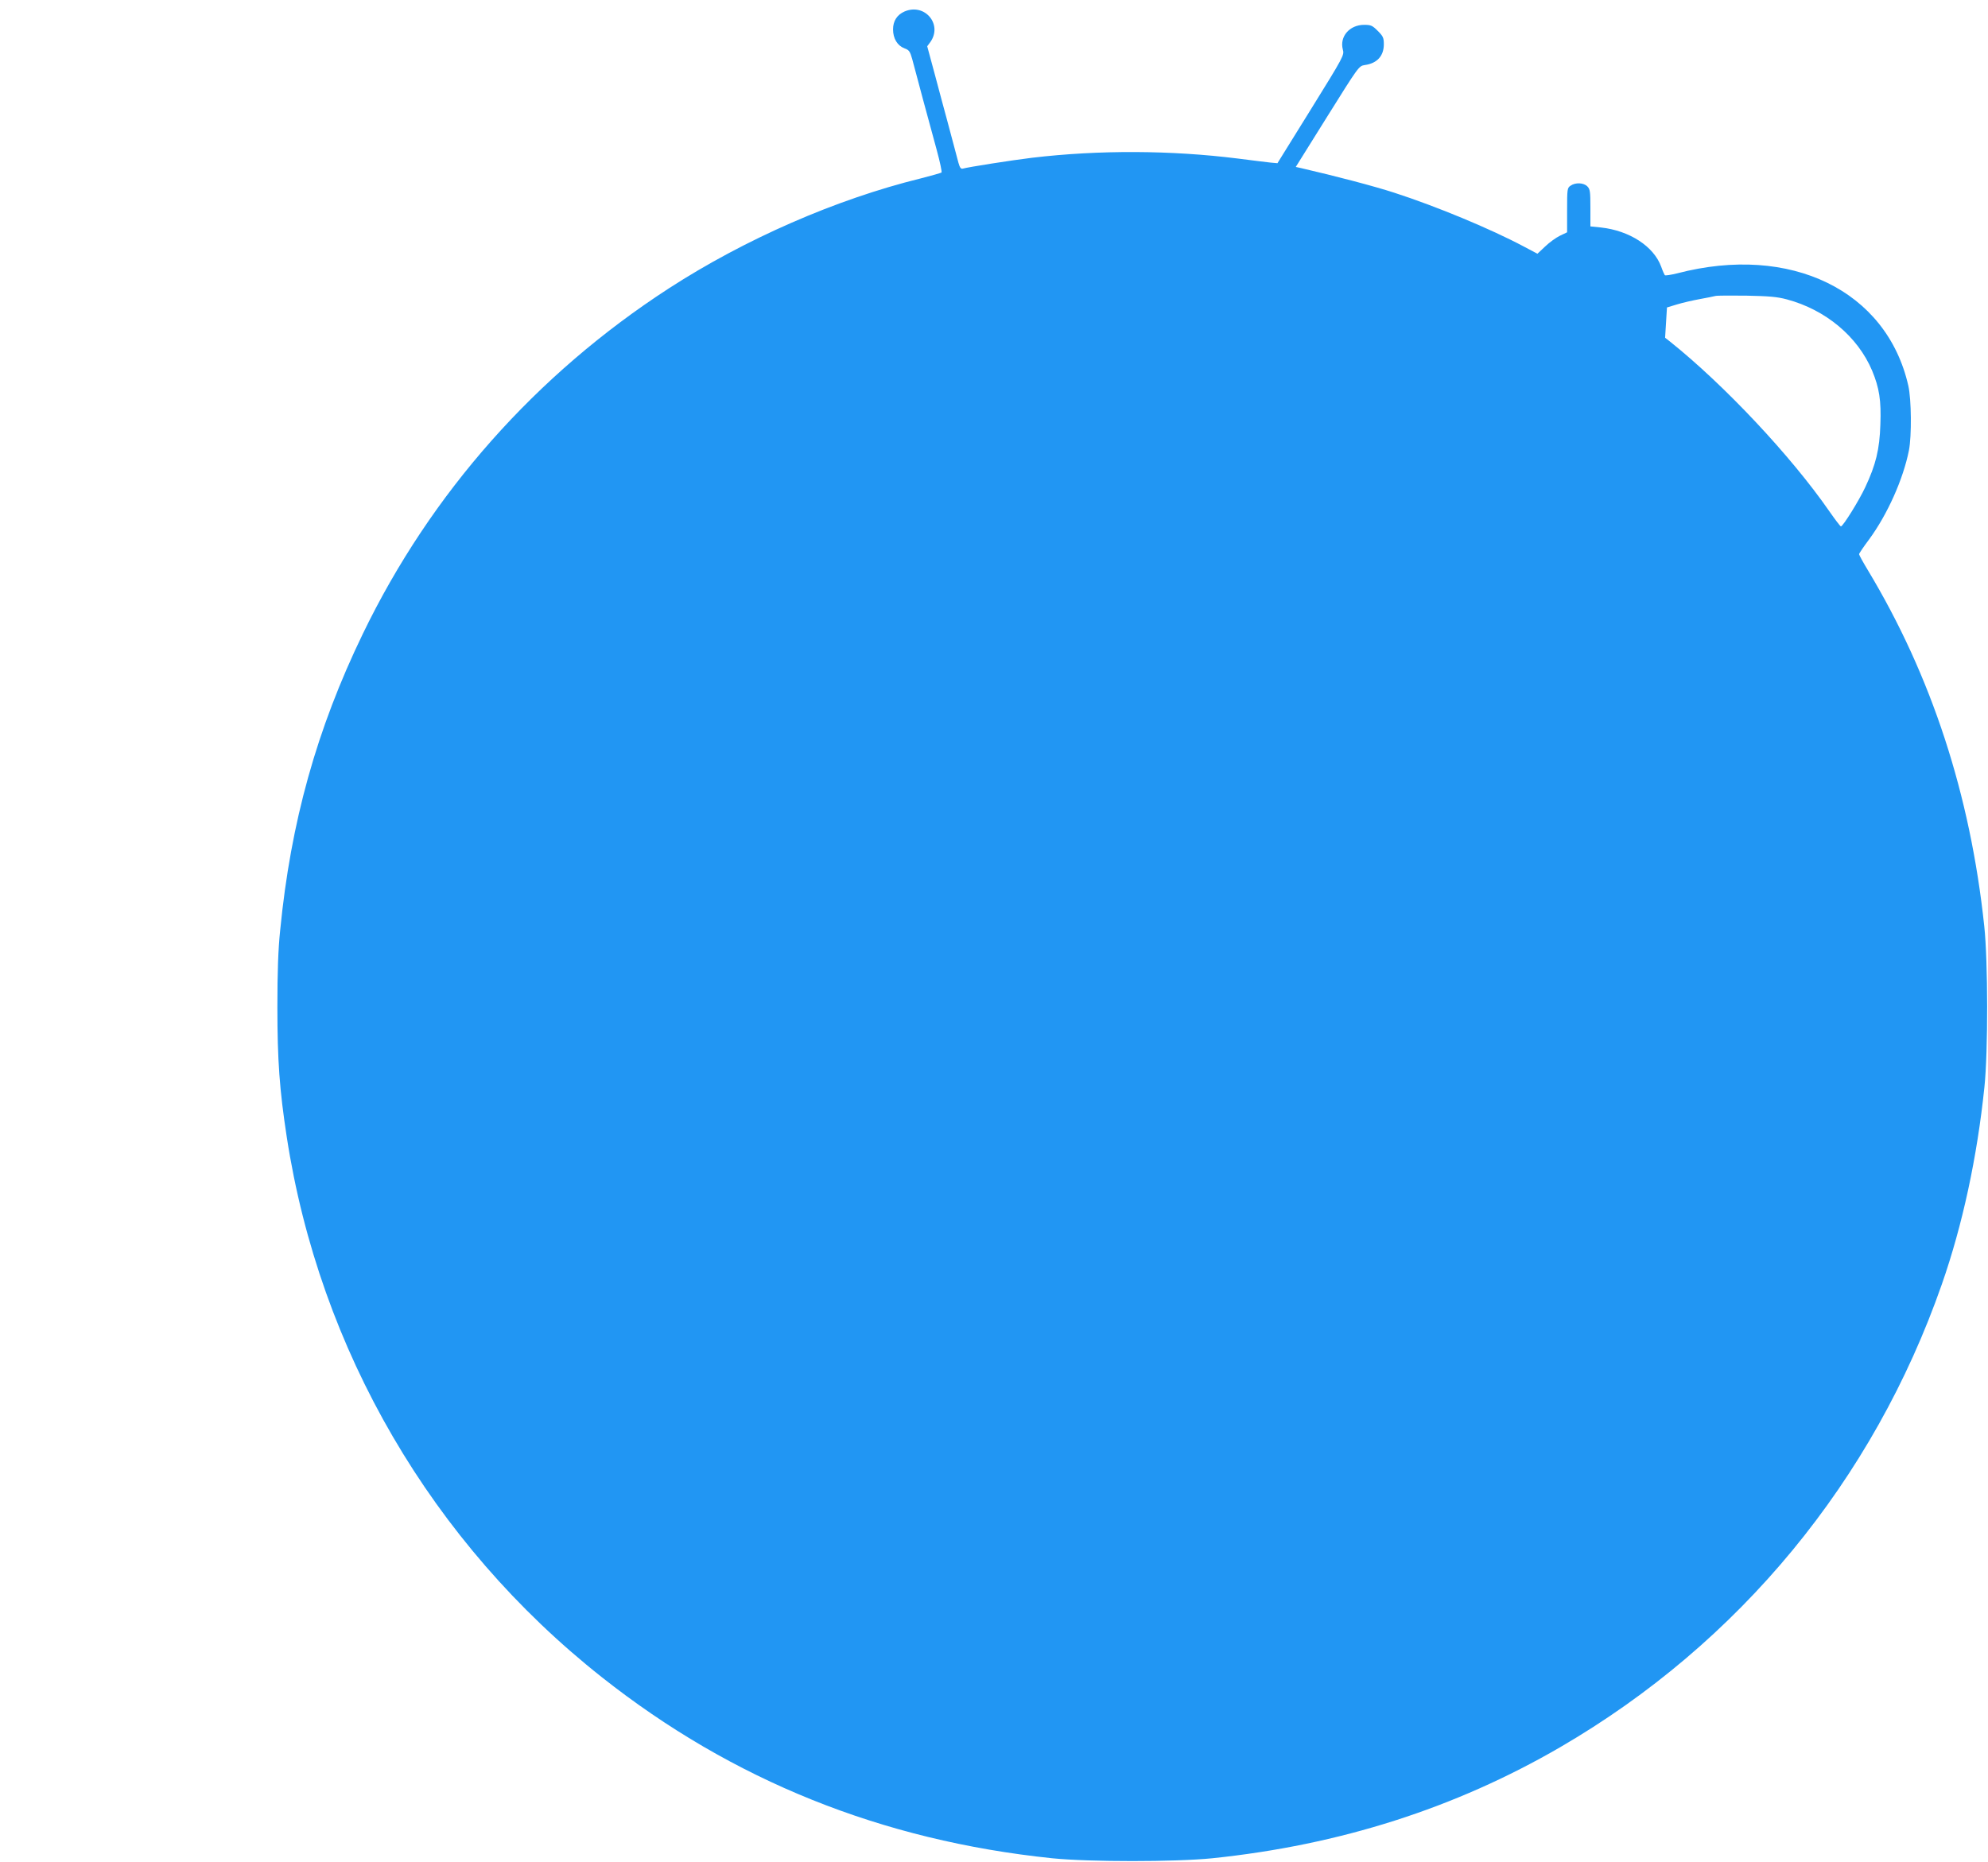 <?xml version="1.0" standalone="no"?>
<!DOCTYPE svg PUBLIC "-//W3C//DTD SVG 20010904//EN"
 "http://www.w3.org/TR/2001/REC-SVG-20010904/DTD/svg10.dtd">
<svg version="1.0" xmlns="http://www.w3.org/2000/svg"
 width="1280pt" height="1199pt" viewBox="0 0 1280 1199"
 preserveAspectRatio="xMidYMid meet">
<g transform="translate(0,1199) scale(0.1,-0.1)"
fill="#2196f3" stroke="none">
<path d="M5824 11916 c-48 -21 -74 -61 -74 -115 0 -59 28 -105 73 -122 30 -11
36 -19 50 -68 8 -31 39 -144 67 -251 29 -107 70 -258 91 -335 21 -77 35 -143
31 -146 -4 -3 -64 -20 -134 -38 -545 -134 -1132 -391 -1623 -709 -855 -555
-1531 -1318 -1969 -2224 -297 -614 -464 -1213 -532 -1908 -13 -124 -18 -268
-18 -495 0 -346 14 -534 60 -835 211 -1375 935 -2616 2029 -3481 841 -665
1803 -1052 2900 -1166 239 -24 791 -24 1030 0 821 85 1565 323 2240 715 1154
671 2017 1718 2458 2982 133 381 227 817 274 1270 24 231 23 810 -1 1035 -90
849 -340 1613 -750 2294 -31 51 -56 97 -56 102 0 5 29 48 65 96 118 161 219
387 256 573 18 93 16 328 -4 416 -139 613 -758 914 -1487 724 -41 -10 -77 -16
-81 -12 -3 4 -14 28 -23 54 -48 132 -205 233 -388 253 l-68 7 0 119 c0 106 -2
121 -20 139 -24 24 -77 26 -108 4 -21 -14 -22 -22 -22 -158 l0 -142 -46 -22
c-25 -12 -68 -43 -95 -69 l-50 -47 -87 46 c-214 114 -563 259 -835 347 -129
42 -377 107 -598 158 l-36 8 203 325 c202 323 203 325 241 331 80 11 123 59
123 134 0 42 -5 52 -39 86 -35 35 -44 39 -88 39 -94 0 -159 -76 -137 -159 10
-36 7 -42 -205 -384 l-216 -348 -45 4 c-25 3 -119 14 -210 26 -432 54 -895 56
-1325 5 -125 -15 -413 -60 -446 -70 -12 -3 -19 6 -28 38 -6 24 -20 75 -30 113
-10 39 -30 113 -44 165 -14 52 -49 180 -76 283 l-51 189 20 27 c81 114 -36
253 -166 197z m5681 -1854 c250 -67 456 -239 549 -459 46 -111 59 -192 53
-347 -5 -160 -29 -258 -97 -403 -41 -88 -144 -253 -157 -253 -5 1 -38 45 -75
98 -246 355 -675 812 -1025 1092 l-32 25 6 98 6 97 66 20 c36 11 102 26 146
34 44 8 89 17 100 20 11 3 101 3 200 2 145 -3 196 -7 260 -24z"/>
</g>
</svg>

